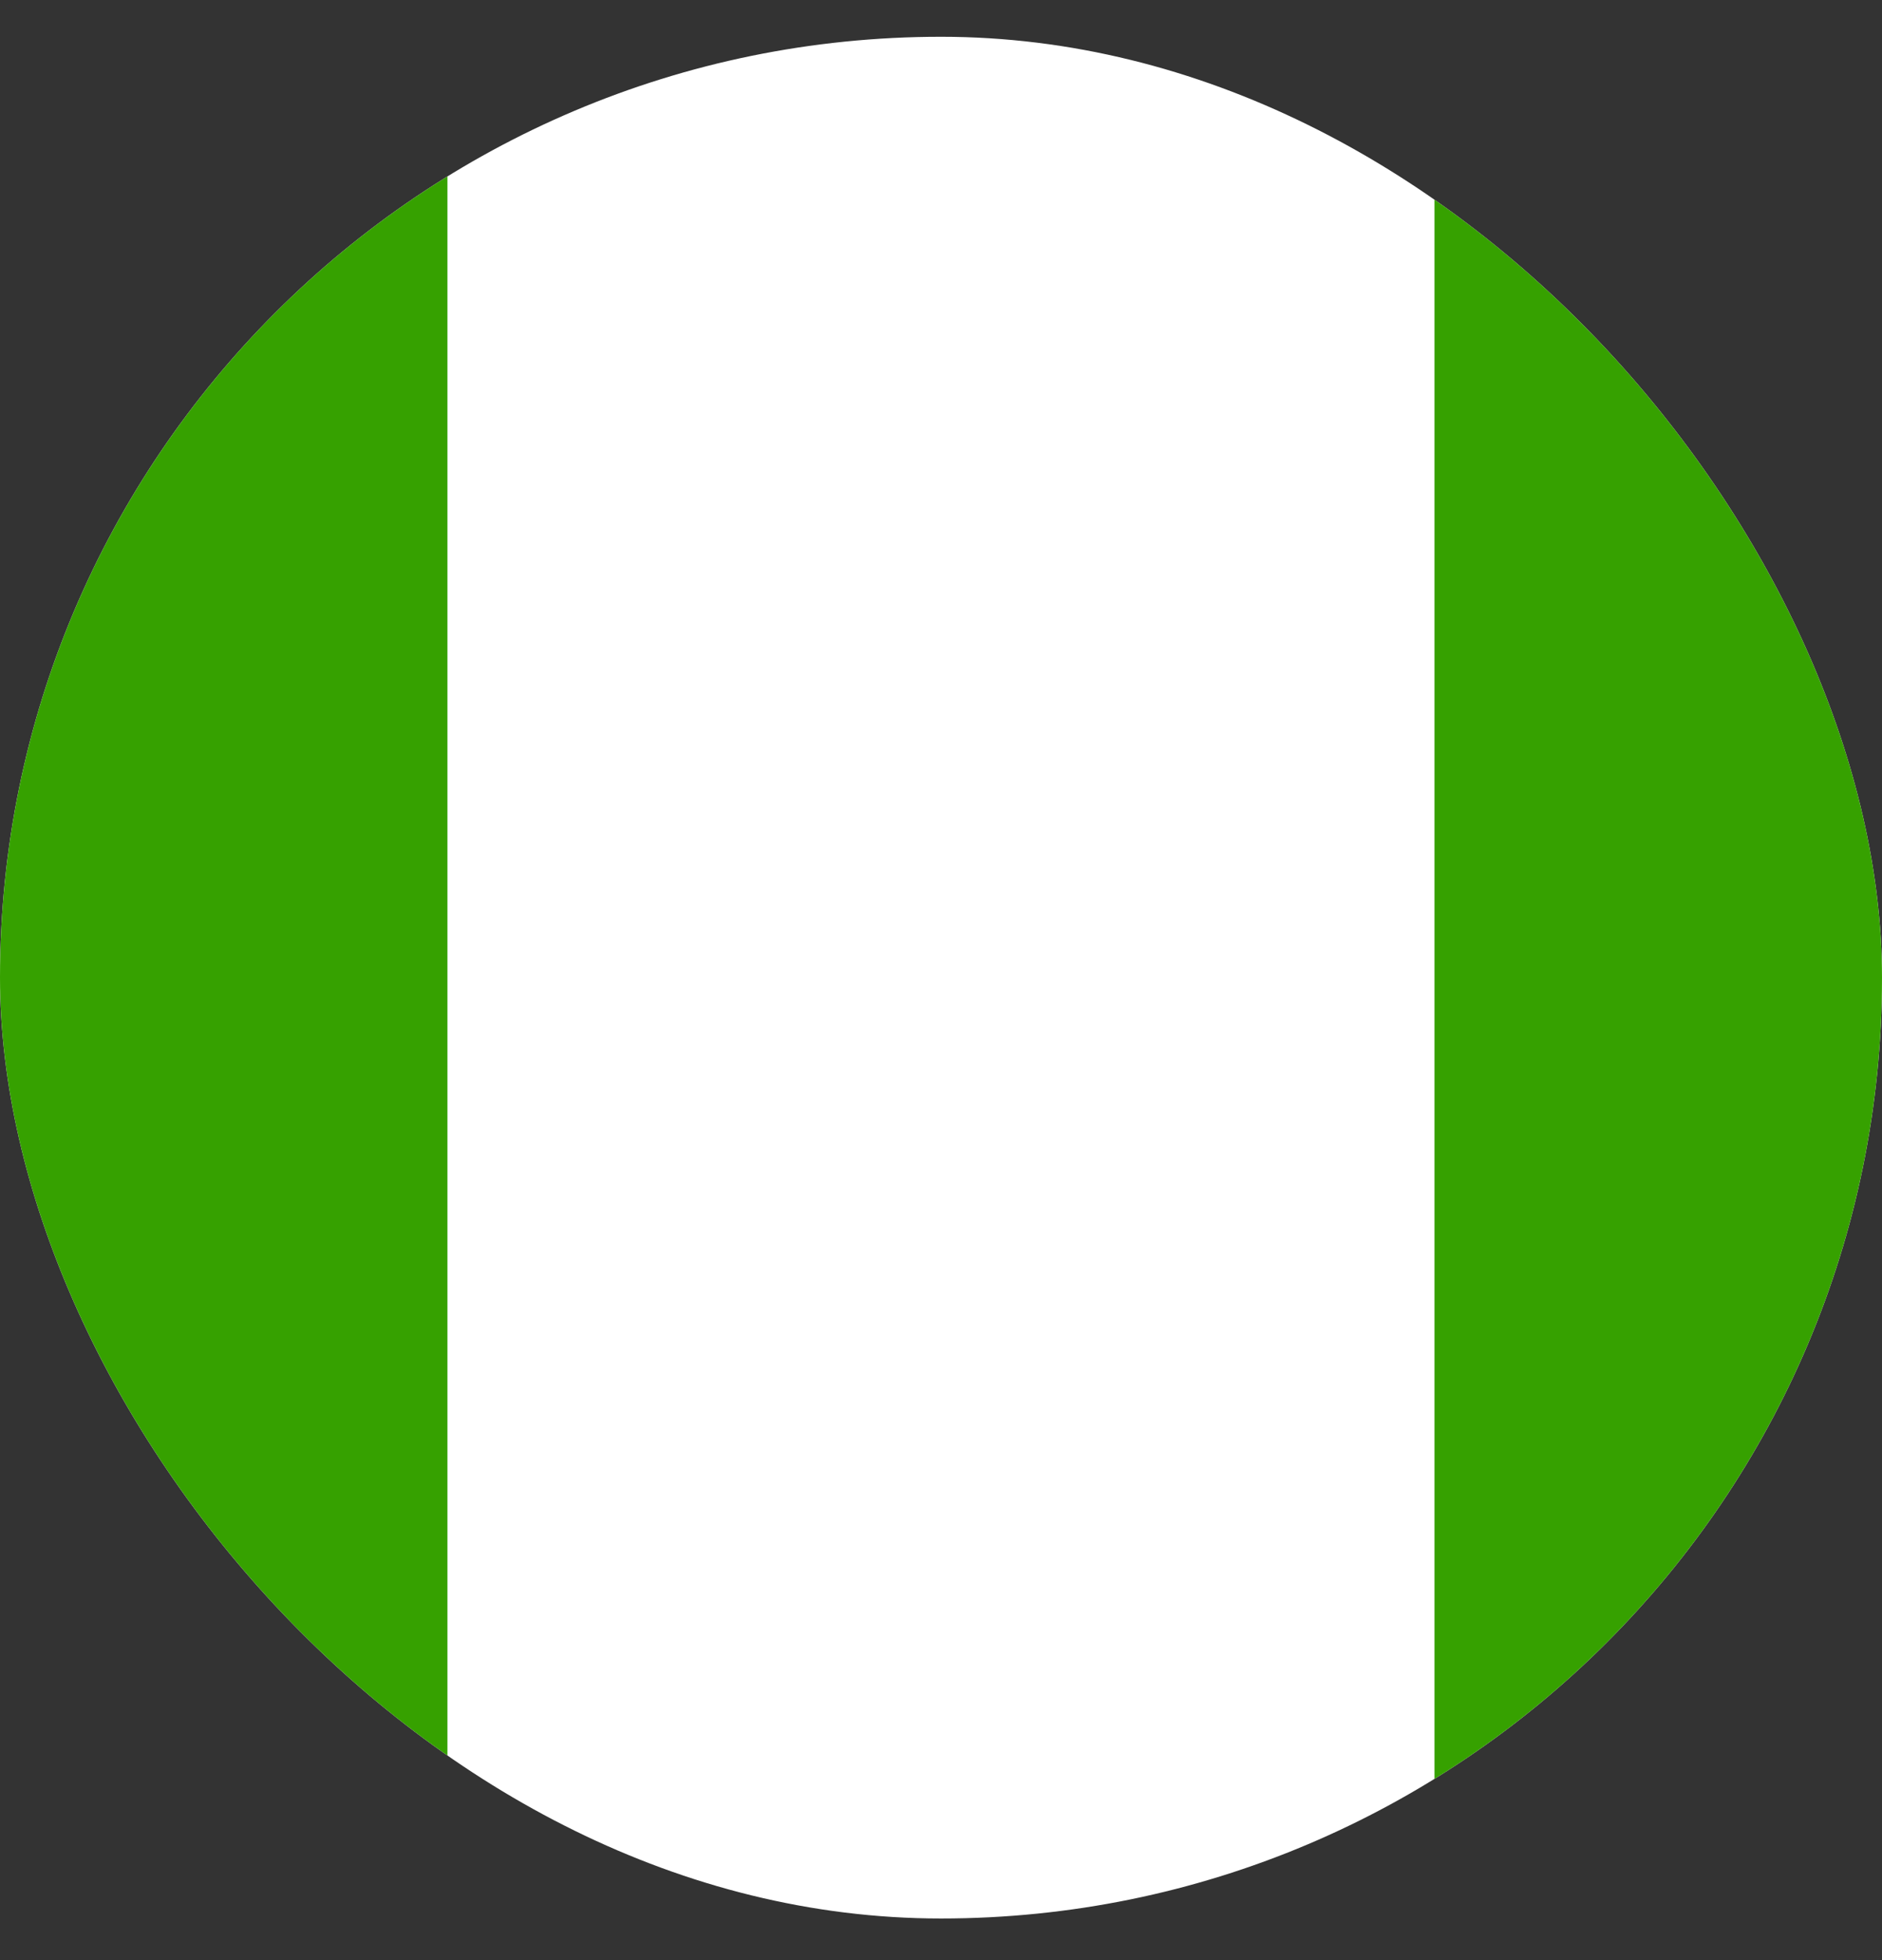 <svg width="24" height="25" viewBox="0 0 24 25" fill="none" xmlns="http://www.w3.org/2000/svg">
<rect x="0" y="0" width="24" height="25" fill="#333333" stroke="none"/>
<g clip-path="url(#clip0_13287_110884)">
<g clip-path="url(#clip1_13287_110884)">
<path fill-rule="evenodd" clip-rule="evenodd" d="M-6.88 -1.653H30.879V26.667H-6.88V-1.653Z" fill="white"/>
<path fill-rule="evenodd" clip-rule="evenodd" d="M18.293 -1.653H30.879V26.667H18.293V-1.653ZM-6.88 -1.653H5.706V26.667H-6.88V-1.653Z" fill="#36A100"/>
</g>
</g>
<defs>
<clipPath id="clip0_13287_110884">
<rect y="0.469" width="24" height="24" rx="12" fill="white"/>
</clipPath>
<clipPath id="clip1_13287_110884">
<rect width="37.76" height="28.32" fill="white" transform="translate(-6.88 -1.653)"/>
</clipPath>
</defs>
</svg>
